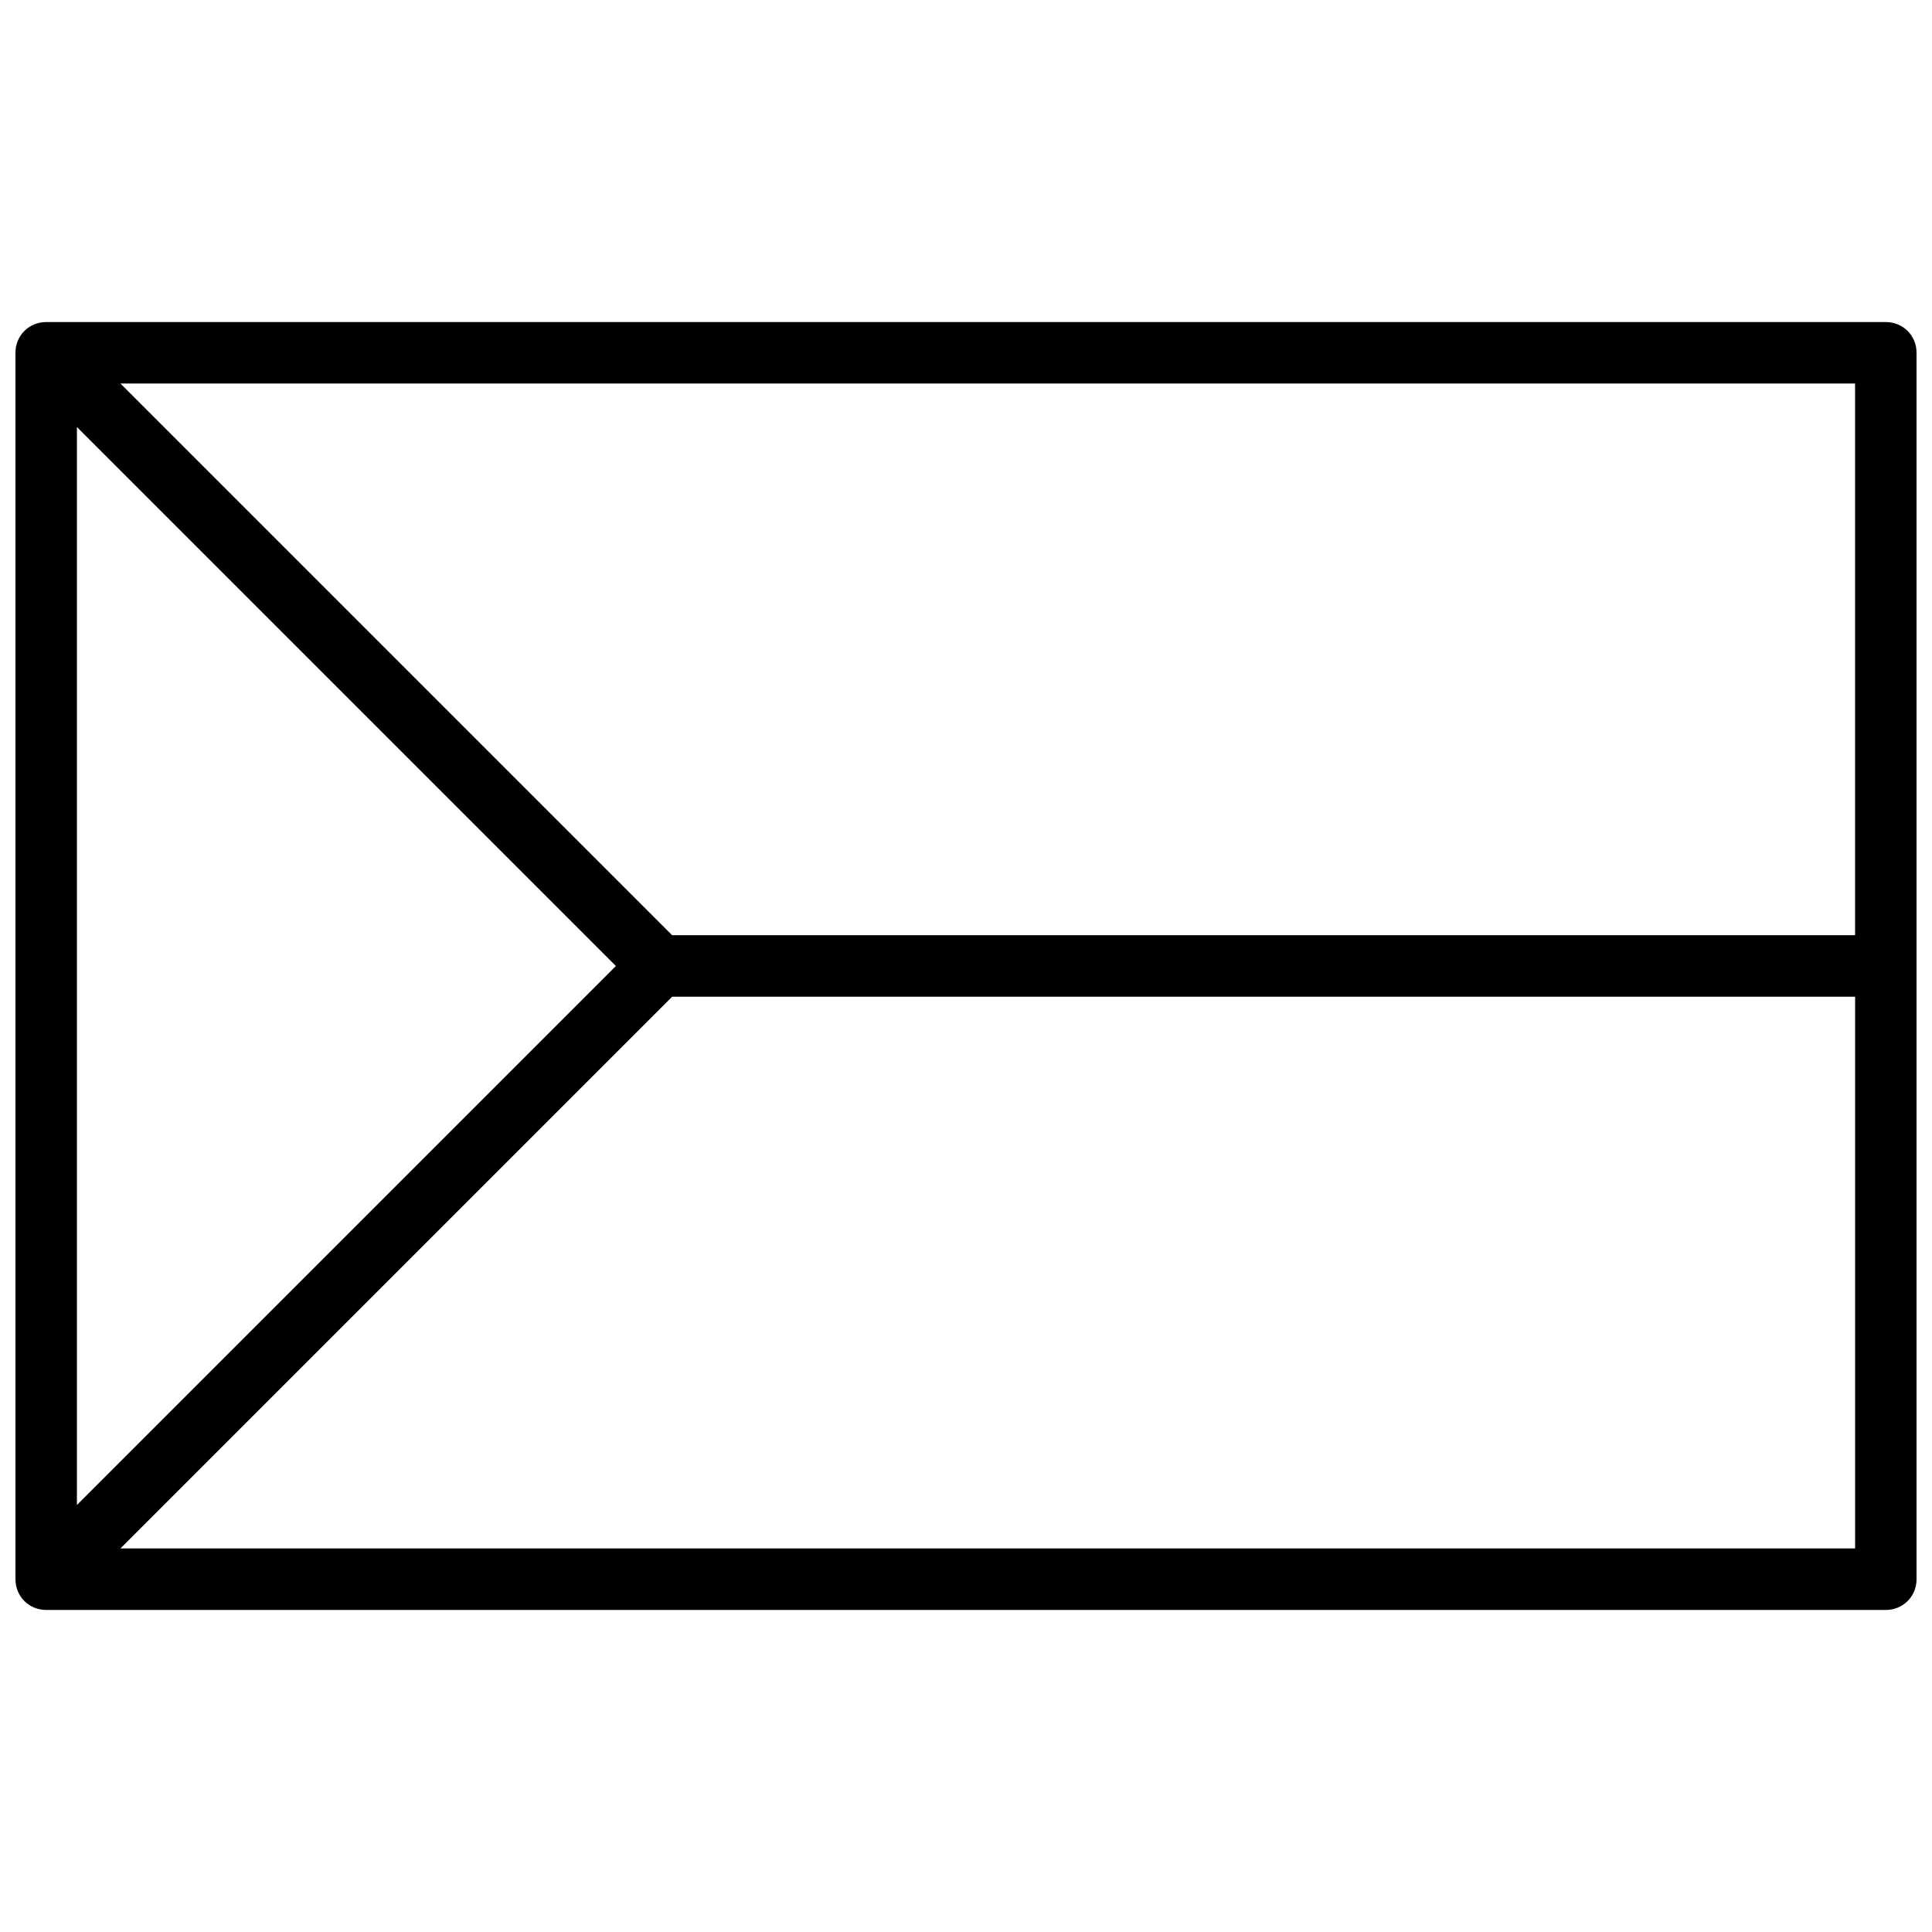 <?xml version="1.0" encoding="UTF-8"?>
<!-- Uploaded to: SVG Repo, www.svgrepo.com, Generator: SVG Repo Mixer Tools -->
<svg width="800px" height="800px" version="1.1" viewBox="144 144 512 512" xmlns="http://www.w3.org/2000/svg">
 <defs>
  <clipPath id="a">
   <path d="m148.09 229h503.81v342h-503.81z"/>
  </clipPath>
 </defs>
 <g clip-path="url(#a)">
  <path d="m156.24 229.35h487.52c4.57 0 8.145 3.574 8.145 8.145v325.01c0 4.57-3.574 8.145-8.145 8.145h-487.52c-4.57 0-8.145-3.574-8.145-8.145v-325.01c0-4.57 3.574-8.145 8.145-8.145zm8.145 313.49 142.84-142.84-142.84-142.84zm157.74-134.7-146.21 146.21h459.71v-146.21zm-146.21-162.51 146.21 146.21h313.49v-146.21z"/>
 </g>
</svg>
